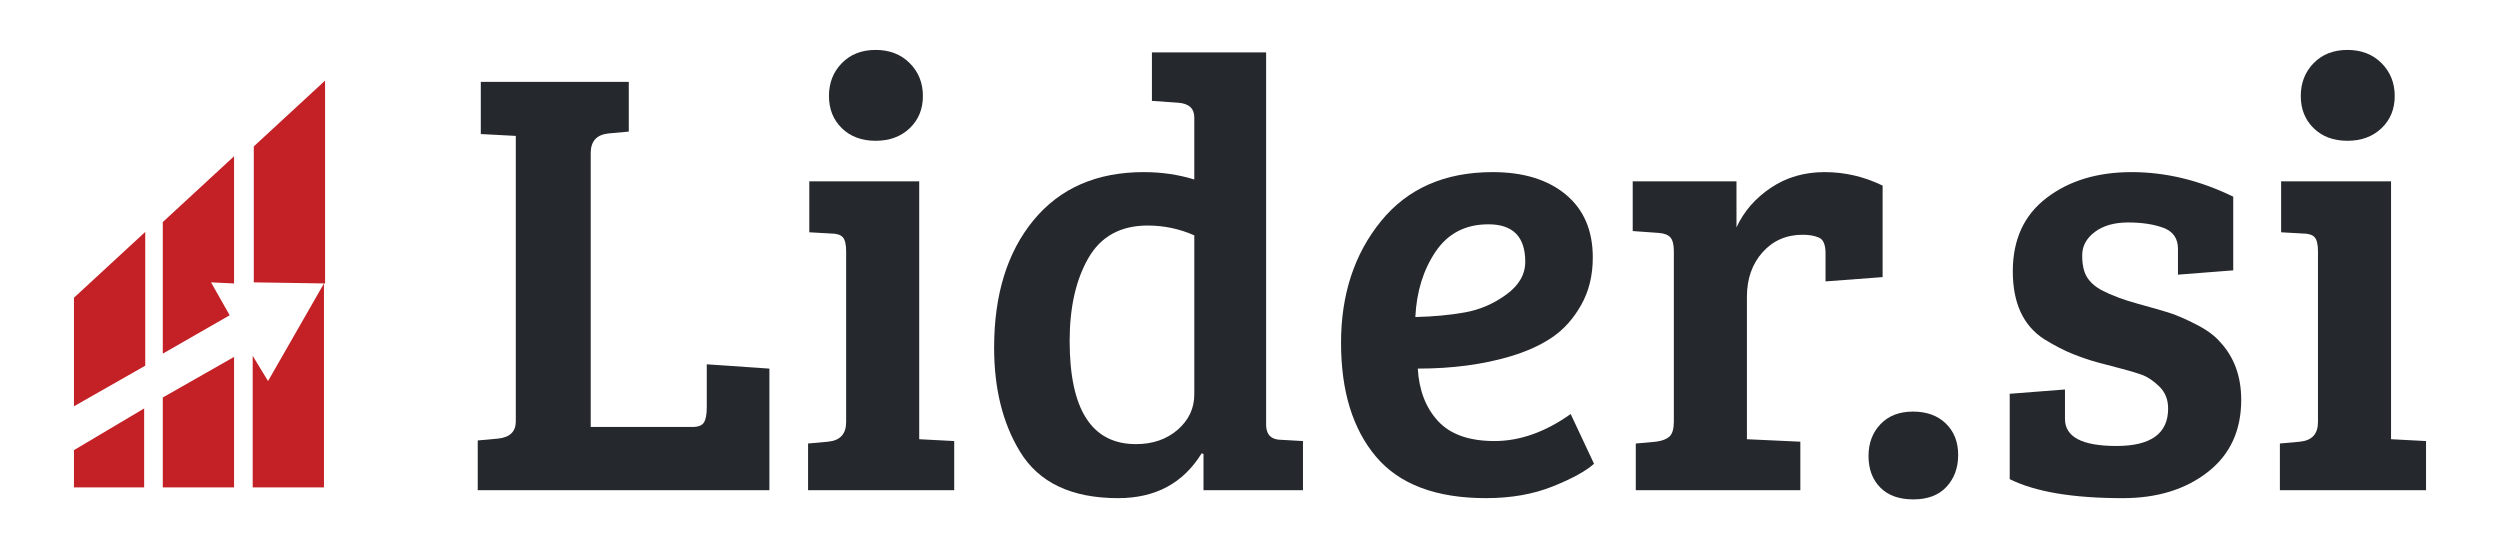 <svg xmlns="http://www.w3.org/2000/svg" id="Layer_1" viewBox="0 0 228 50.098"><defs><style>      .st0 {        fill: #25282c;      }      .st1 {        fill: #c32126;      }    </style></defs><path class="st1" d="M23.146,25.751v-12.4l6.5-6v18.5l-6.5-.1ZM19.246,25.751l1.7,3-6.1,3.5v-12l6.5-6v11.6l-2.1-.1ZM6.746,37.051v-9.9l6.5-6v12.2s-6.5,3.7-6.5,3.7ZM13.146,37.251v7.2h-6.4v-3.4l6.4-3.8ZM21.346,32.551v11.9h-6.5v-8.2s6.5-3.7,6.5-3.7ZM24.446,34.751l5.1-8.9v18.6h-6.5v-12s1.4,2.3,1.4,2.3Z"></path><g><path class="st0" d="M70.169,44.705h-26.6v-4.536l1.848-.168c1.082-.112,1.624-.634,1.624-1.568V12.394l-3.192-.169v-4.76h13.496v4.536l-1.848.168c-1.083.112-1.624.71-1.624,1.792v24.976h9.296c.522,0,.868-.141,1.036-.421.168-.279.252-.736.252-1.371v-3.921l5.712.393v11.088l0.0 0v-0Z"></path><path class="st0" d="M83.832,16.537v23.519l3.192.168v4.48h-13.328v-4.256l1.848-.168c1.083-.112,1.624-.709,1.624-1.792v-15.568c0-.634-.103-1.063-.308-1.288-.206-.224-.57-.336-1.092-.336l-1.96-.111v-4.648h10.024ZM76.777,11.693c-.784-.765-1.176-1.745-1.176-2.94,0-1.194.392-2.192,1.176-2.996.784-.802,1.81-1.204,3.08-1.204,1.269,0,2.305.401,3.108,1.204.802.804,1.204,1.802,1.204,2.996,0,1.195-.401,2.176-1.204,2.94-.803.766-1.839,1.147-3.108,1.147-1.27,0-2.296-.382-3.08-1.147Z"></path><path class="st0" d="M104.327,15.697c1.605,0,3.136.224,4.592.672v-5.656c0-.82-.486-1.269-1.456-1.344l-2.408-.168v-4.424h10.416v34.048c.037.859.504,1.288,1.4,1.288l1.96.111v4.48h-9.072v-3.304l-.168-.057c-1.68,2.726-4.219,4.088-7.616,4.088-4.256,0-7.243-1.418-8.96-4.256-1.568-2.575-2.352-5.73-2.352-9.464,0-4.852,1.204-8.735,3.612-11.647,2.408-2.912,5.758-4.368,10.052-4.368,0,0-0,0-0,0ZM108.92,35.968v-14.503c-1.344-.597-2.763-.896-4.256-.896-2.464,0-4.266.989-5.404,2.968-1.139,1.979-1.708,4.499-1.708,7.559,0,6.272,2.016,9.408,6.048,9.408,1.531,0,2.8-.438,3.808-1.315,1.008-.877,1.512-1.951,1.512-3.221Z"></path><path class="st0" d="M136.135,15.697c2.8,0,5.021.682,6.664,2.044,1.643,1.363,2.464,3.275,2.464,5.74,0,1.643-.355,3.089-1.064,4.34-.709,1.251-1.587,2.231-2.632,2.939-1.045.71-2.315,1.288-3.808,1.736-2.501.747-5.32,1.12-8.456,1.12.112,1.979.728,3.575,1.848,4.788,1.12,1.214,2.837,1.819,5.152,1.819,2.314,0,4.629-.82,6.944-2.464l2.128,4.536c-.747.672-2.007,1.363-3.78,2.072-1.773.709-3.799,1.063-6.076,1.063-4.555,0-7.896-1.26-10.024-3.779-2.128-2.521-3.192-5.982-3.192-10.389,0-4.404,1.213-8.1,3.64-11.087,2.426-2.986,5.824-4.479,10.192-4.479,0,0,0-0,0,0ZM133.587,28.493c1.362-.242,2.623-.784,3.78-1.624,1.157-.84,1.736-1.839,1.736-2.996,0-2.276-1.12-3.416-3.36-3.416-2.091,0-3.696.831-4.816,2.492-1.12,1.661-1.736,3.649-1.848,5.964,1.642-.037,3.145-.177,4.508-.42h0Z"></path><path class="st0" d="M152.655,38.432v-15.511c0-.597-.103-1.017-.308-1.26-.206-.242-.57-.383-1.092-.42l-2.352-.168v-4.536h9.464v4.2c.672-1.456,1.716-2.66,3.136-3.612,1.418-.952,3.051-1.428,4.901-1.428,1.848,0,3.611.411,5.291,1.231v8.345l-5.207.392v-2.576c0-.746-.188-1.213-.561-1.399-.412-.187-.916-.28-1.512-.28-1.494,0-2.717.532-3.668,1.596-.952,1.064-1.428,2.418-1.428,4.061v12.991l4.872.225v4.424h-15.008v-4.256l1.848-.168c.56-.074.971-.233,1.232-.477.261-.242.392-.699.392-1.372v-0Z"></path><path class="st0" d="M174.495,45.544c-1.308,0-2.315-.364-3.024-1.092-.709-.729-1.063-1.68-1.063-2.856,0-1.176.363-2.146,1.092-2.911.728-.766,1.717-1.148,2.968-1.148s2.25.364,2.997,1.092c.746.729,1.12,1.68,1.12,2.856,0,1.176-.355,2.147-1.064,2.912s-1.717,1.147-3.024,1.147Z"></path><path class="st0" d="M197.343,20.793c-.896-.336-1.979-.504-3.247-.504-1.271,0-2.288.29-3.053.868-.766.579-1.147,1.288-1.147,2.128s.14,1.493.42,1.96.718.868,1.315,1.204c.934.485,2.053.905,3.36,1.26,1.307.355,2.276.636,2.912.84.635.206,1.428.552,2.38,1.036.952.485,1.671,1.007,2.156,1.568,1.307,1.382,1.96,3.155,1.96,5.319,0,2.801-1.018,4.994-3.052,6.58-2.036,1.588-4.62,2.38-7.757,2.38-4.555,0-7.989-.579-10.304-1.735v-7.784l5.04-.392v2.688c0,1.644,1.568,2.464,4.704,2.464s4.704-1.138,4.704-3.416c0-.82-.271-1.492-.812-2.016-.541-.522-1.073-.877-1.596-1.064-.523-.187-1.147-.372-1.876-.56-.728-.187-1.438-.373-2.128-.561-.691-.186-1.438-.438-2.24-.756-.803-.316-1.689-.774-2.66-1.372-1.903-1.231-2.855-3.293-2.855-6.187,0-2.893,1.026-5.124,3.08-6.692,2.053-1.567,4.638-2.352,7.756-2.352,3.116,0,6.206.747,9.268,2.24v6.72l-5.04.392v-2.352c0-.933-.43-1.568-1.288-1.904Z"></path><path class="st0" d="M218.063,16.537v23.519l3.191.168v4.48h-13.328v-4.256l1.849-.168c1.082-.112,1.624-.709,1.624-1.792v-15.568c0-.634-.104-1.063-.309-1.288-.205-.224-.569-.336-1.092-.336l-1.96-.111v-4.648h10.024ZM211.006,11.693c-.784-.765-1.176-1.745-1.176-2.94,0-1.194.392-2.192,1.176-2.996.784-.802,1.811-1.204,3.08-1.204,1.269,0,2.305.401,3.108,1.204.802.804,1.204,1.802,1.204,2.996,0,1.195-.402,2.176-1.204,2.94-.804.766-1.84,1.147-3.108,1.147-1.27,0-2.296-.382-3.08-1.147Z"></path></g></svg>